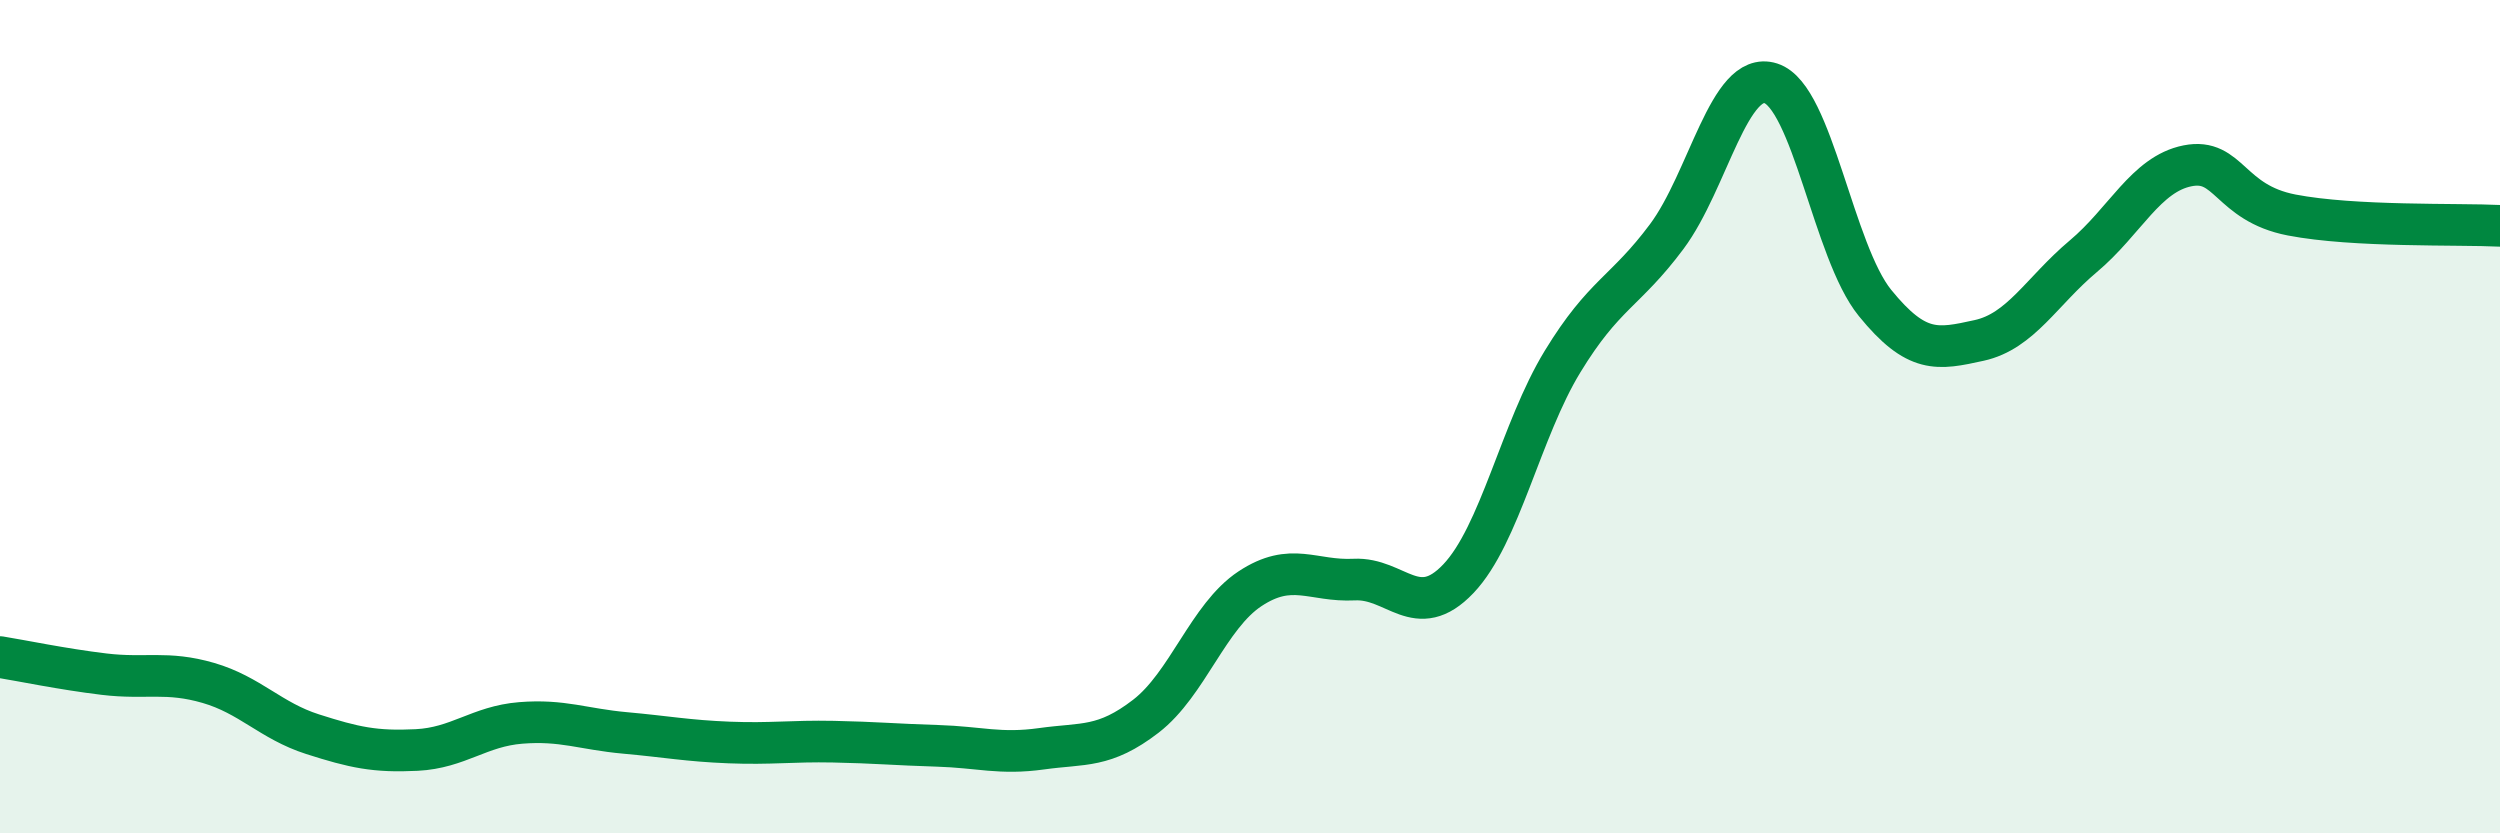 
    <svg width="60" height="20" viewBox="0 0 60 20" xmlns="http://www.w3.org/2000/svg">
      <path
        d="M 0,15.77 C 0.5,15.85 1.5,16.06 2.5,16.18 C 3.5,16.3 4,16.1 5,16.39 C 6,16.68 6.5,17.3 7.5,17.62 C 8.5,17.94 9,18.05 10,18 C 11,17.95 11.5,17.43 12.5,17.35 C 13.5,17.27 14,17.5 15,17.59 C 16,17.68 16.5,17.78 17.5,17.82 C 18.5,17.86 19,17.78 20,17.8 C 21,17.82 21.5,17.87 22.5,17.9 C 23.5,17.93 24,18.11 25,17.97 C 26,17.83 26.5,17.96 27.5,17.19 C 28.5,16.42 29,14.79 30,14.13 C 31,13.47 31.5,13.96 32.5,13.91 C 33.5,13.86 34,14.94 35,13.89 C 36,12.84 36.5,10.32 37.5,8.68 C 38.5,7.04 39,7.02 40,5.68 C 41,4.34 41.5,1.68 42.5,2 C 43.5,2.32 44,6.04 45,7.27 C 46,8.5 46.5,8.39 47.5,8.17 C 48.5,7.95 49,6.99 50,6.15 C 51,5.31 51.5,4.18 52.5,3.98 C 53.5,3.78 53.5,4.87 55,5.16 C 56.5,5.45 59,5.37 60,5.42L60 20L0 20Z"
        fill="#008740"
        opacity="0.1"
        stroke-linecap="round"
        stroke-linejoin="round"
      />
      <path
        d="M 0,15.77 C 0.5,15.85 1.5,16.06 2.5,16.18 C 3.5,16.3 4,16.1 5,16.39 C 6,16.68 6.5,17.3 7.5,17.62 C 8.5,17.94 9,18.05 10,18 C 11,17.95 11.5,17.43 12.5,17.35 C 13.5,17.27 14,17.5 15,17.59 C 16,17.68 16.5,17.78 17.5,17.82 C 18.5,17.86 19,17.78 20,17.8 C 21,17.82 21.5,17.87 22.5,17.9 C 23.5,17.93 24,18.11 25,17.97 C 26,17.83 26.5,17.96 27.5,17.19 C 28.5,16.42 29,14.79 30,14.13 C 31,13.47 31.5,13.96 32.5,13.91 C 33.5,13.86 34,14.94 35,13.89 C 36,12.84 36.5,10.32 37.5,8.68 C 38.5,7.04 39,7.02 40,5.68 C 41,4.34 41.5,1.68 42.5,2 C 43.5,2.32 44,6.04 45,7.27 C 46,8.5 46.5,8.39 47.5,8.17 C 48.5,7.95 49,6.99 50,6.15 C 51,5.31 51.5,4.18 52.5,3.98 C 53.5,3.78 53.5,4.87 55,5.16 C 56.5,5.45 59,5.37 60,5.42"
        stroke="#008740"
        stroke-width="1"
        fill="none"
        stroke-linecap="round"
        stroke-linejoin="round"
      />
    </svg>
  